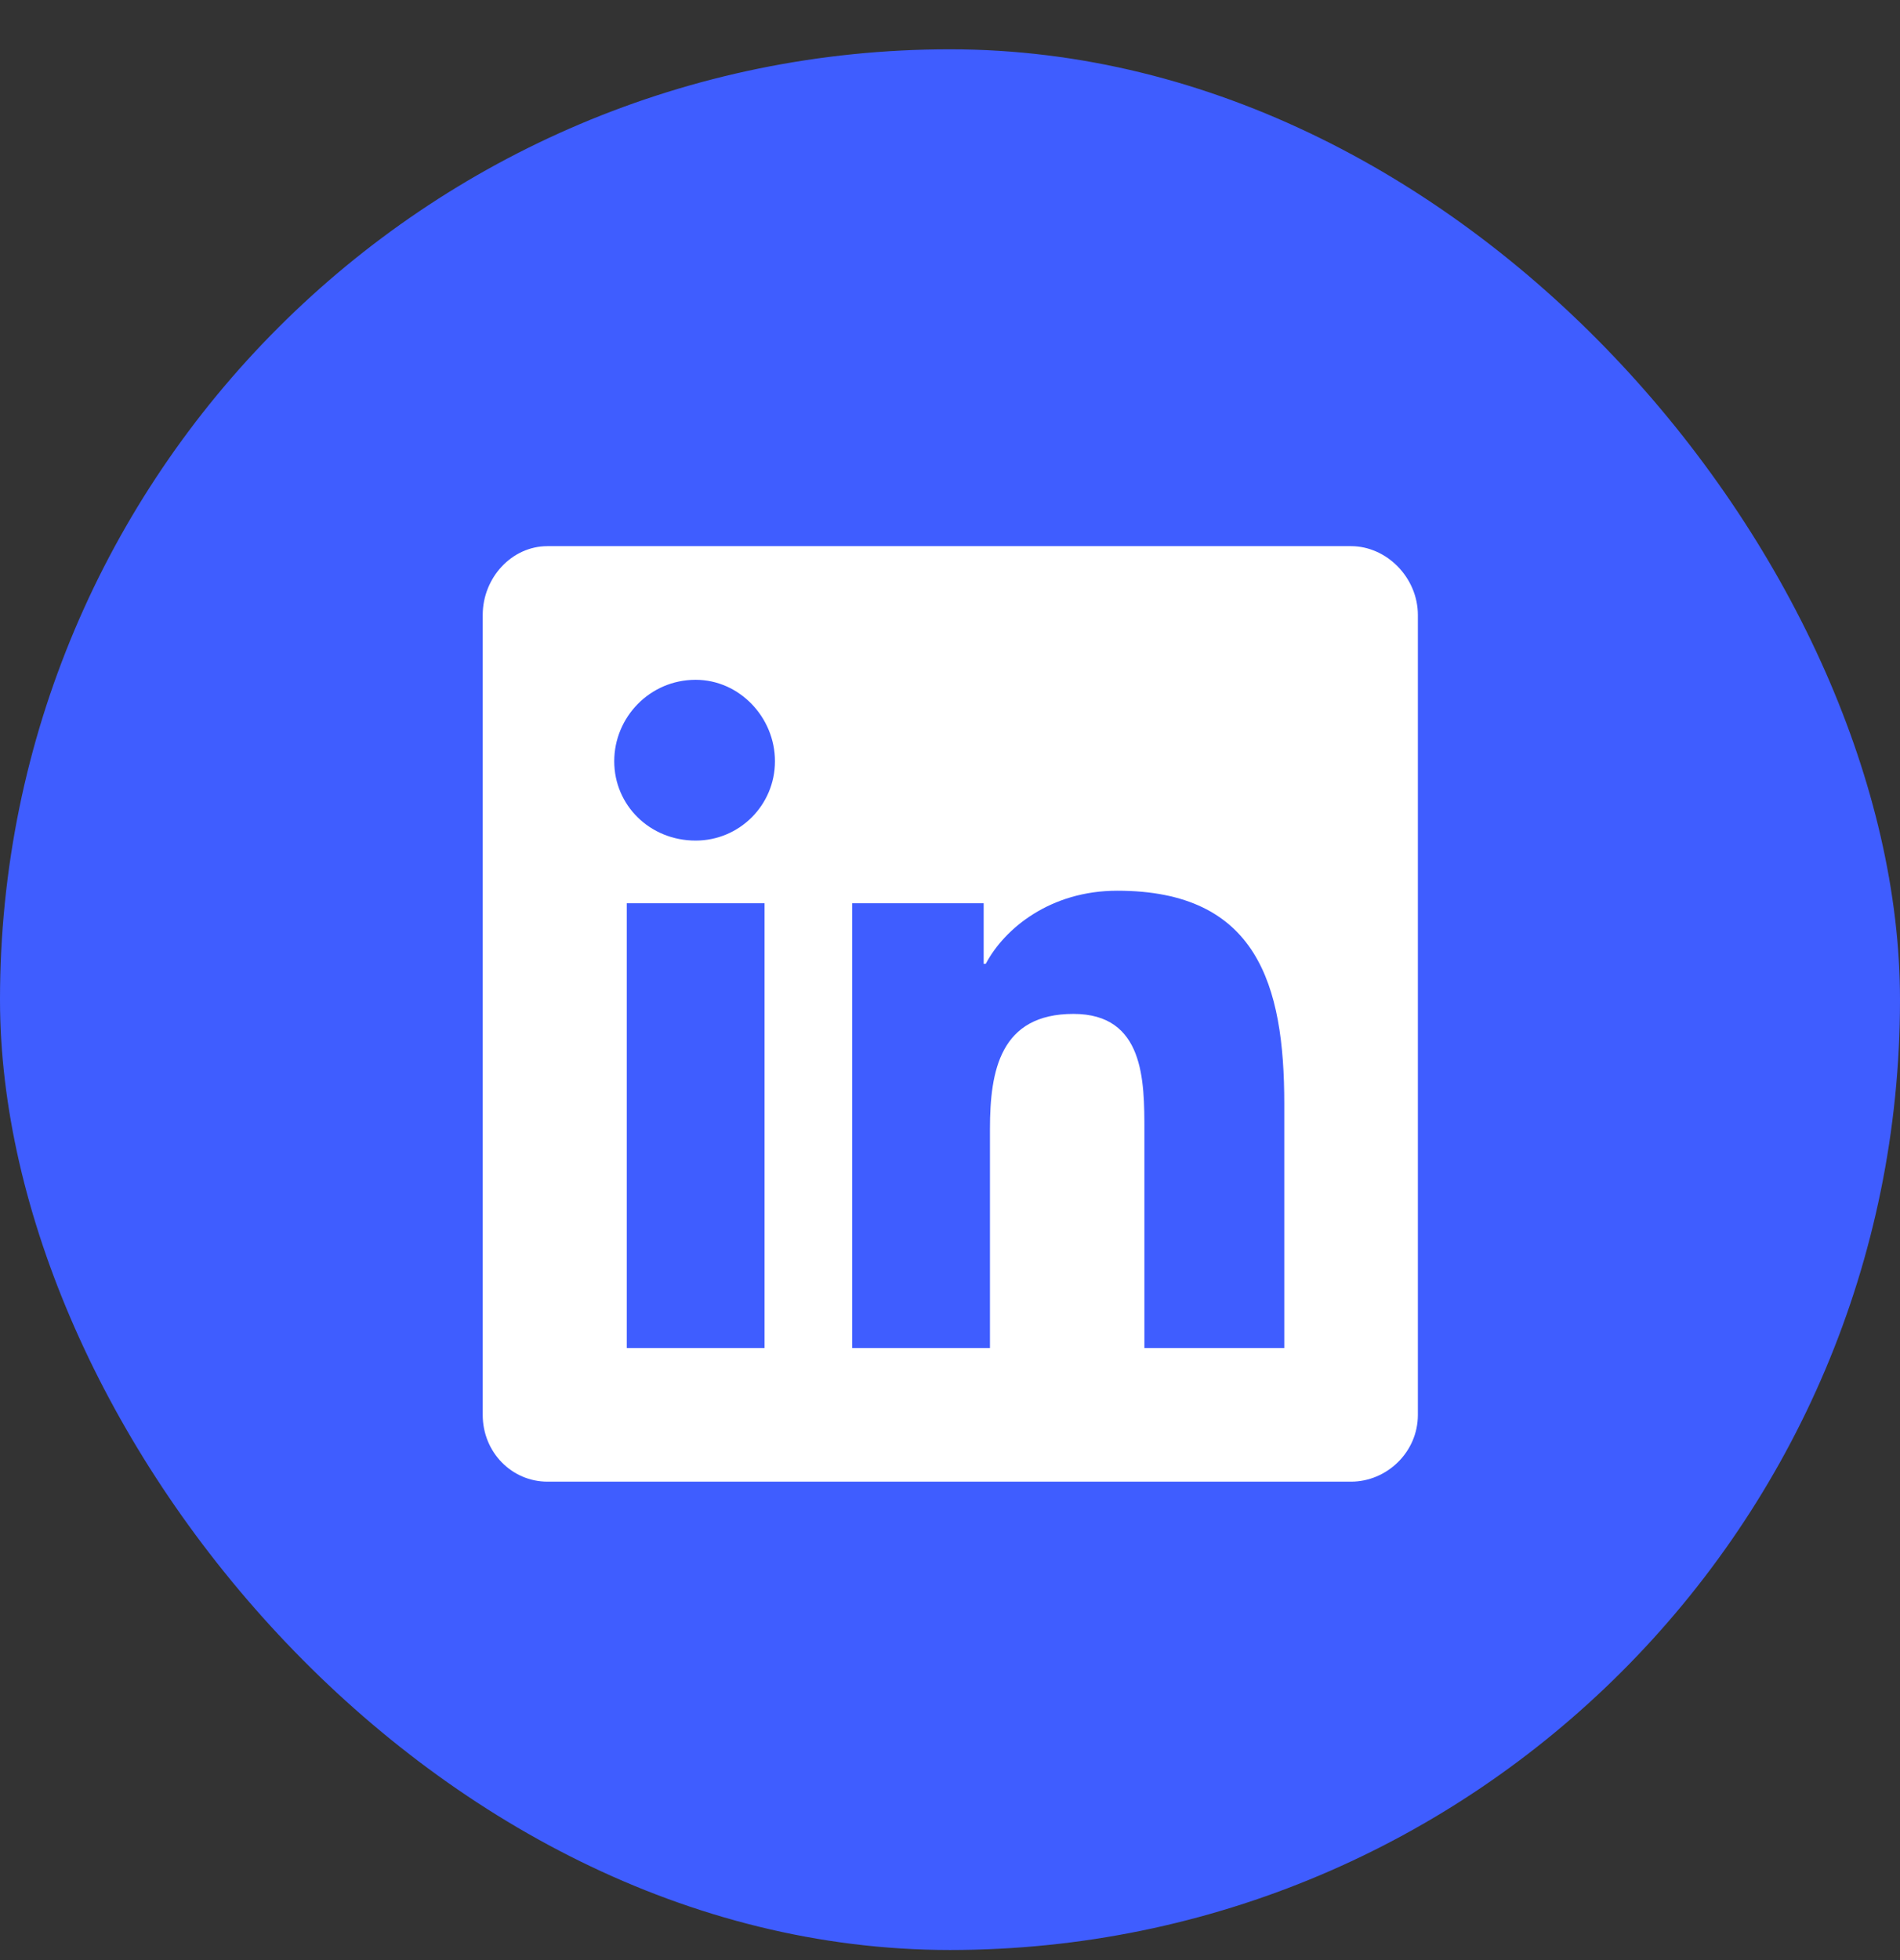 <svg width="32" height="33" viewBox="0 0 32 33" fill="none" xmlns="http://www.w3.org/2000/svg">
<rect x="0" y="0" width="32" height="33" fill="#333333" stroke="none"/>
<rect y="0.83" width="32" height="32" rx="16" fill="#3F5DFF"/>
<path d="M22.755 9.195C23.352 9.195 23.88 9.723 23.88 10.355V23.82C23.88 24.453 23.352 24.945 22.755 24.945H9.22C8.622 24.945 8.13 24.453 8.13 23.82V10.355C8.13 9.723 8.622 9.195 9.22 9.195H22.755ZM12.876 22.695V15.207H10.556V22.695H12.876ZM11.716 14.152C12.454 14.152 13.052 13.555 13.052 12.816C13.052 12.078 12.454 11.445 11.716 11.445C10.942 11.445 10.345 12.078 10.345 12.816C10.345 13.555 10.942 14.152 11.716 14.152ZM21.63 22.695V18.582C21.63 16.578 21.173 14.996 18.817 14.996C17.692 14.996 16.919 15.629 16.602 16.227H16.567V15.207H14.352V22.695H16.673V19.004C16.673 18.02 16.849 17.07 18.079 17.07C19.274 17.07 19.274 18.195 19.274 19.039V22.695H21.63Z" fill="white"/>
</svg>
